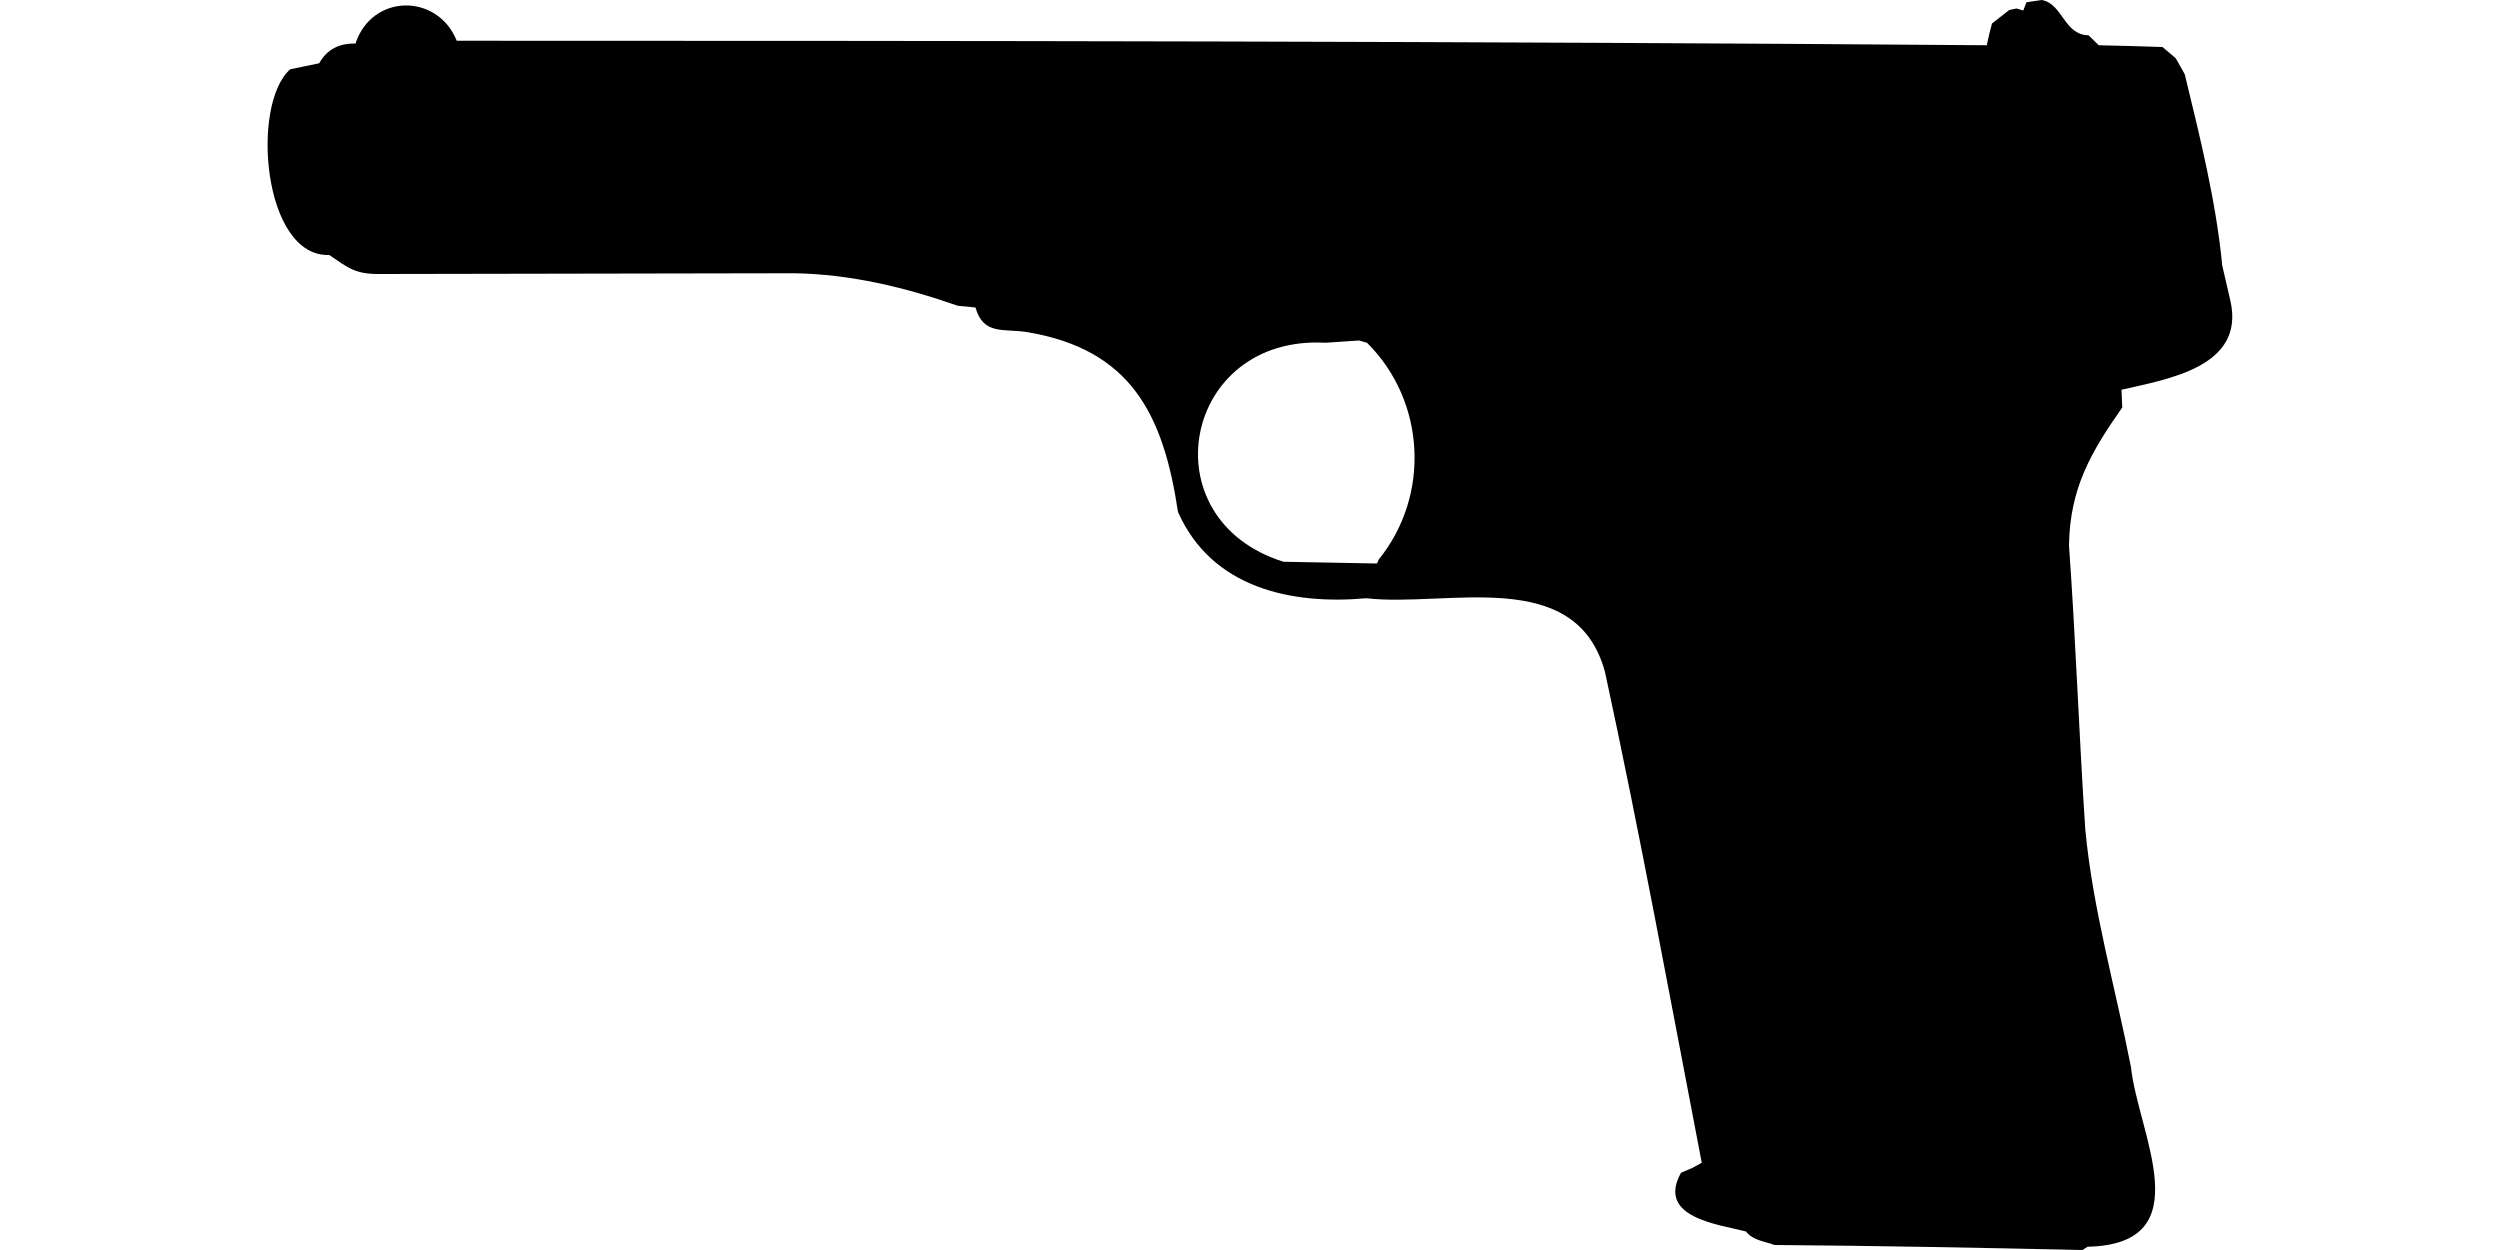 <?xml version="1.0" encoding="UTF-8"?>
<!DOCTYPE svg PUBLIC "-//W3C//DTD SVG 1.1//EN" "http://www.w3.org/Graphics/SVG/1.1/DTD/svg11.dtd">
<svg xmlns="http://www.w3.org/2000/svg" width="1000" height="500" version="1.1" viewBox="0 0 1000 500">
<path d="M816.7,0L810.6,0.9L809.3,4.2L806.6,3.4L803.7,4L796.8,9.4C796,12.3 795.3,15.2 794.7,18.1C590.8,16.5 386.7,16.3 182.7,16.3C175,-2.8 148.8,-2.6 142.2,17.4C135.9,17.3 130.8,19.6 127.7,25.3L116.1,27.7C100.2,41.6 105.1,102.9 131.7,102C139.5,107.3 142.1,109.7 152.1,109.6L317.8,109.3C340.4,109.7 361.9,114.9 383.1,122.3L390.2,123C393.3,134.1 401.4,131.4 410.6,132.8C452.6,139.7 465.4,166.1 471.2,204.8C484.7,235.2 516.4,242 546.5,239.3C578.9,243 630.4,226 642,268.8C656.1,334 668.1,399.6 680.7,465.1L677.1,467.1L672.4,469.1C662.5,487 687.2,489.7 698.4,492.6C701.2,496.2 705.8,496.5 709.8,498C750.9,498.3 791.9,499.1 833,500L835,498.7C880.9,497.7 855.1,453.1 852.4,426.9C846.2,395.2 837.1,363.8 834.1,331.6C831.6,293.8 830.3,256 827.6,218.2C827.9,195.5 836.3,180.9 848.9,163L848.6,155.9C867.2,151.6 898,146.8 892.2,120.5L888.9,106.2C886.4,80.4 880,54.9 873.9,29.7L870.3,23.3L865,18.8C856.5,18.5 848,18.3 839.5,18.1L835.4,14.1C825.6,14 825.1,1.5 816.7,0ZM543.6,136.2L546.8,137.1C570.2,160.3 572.3,198.1 551.5,223.8L550.8,225.4L513.4,224.7C459,207.7 473.1,133.9 530.2,137.1L530.2,137.1Z"/>
</svg>
